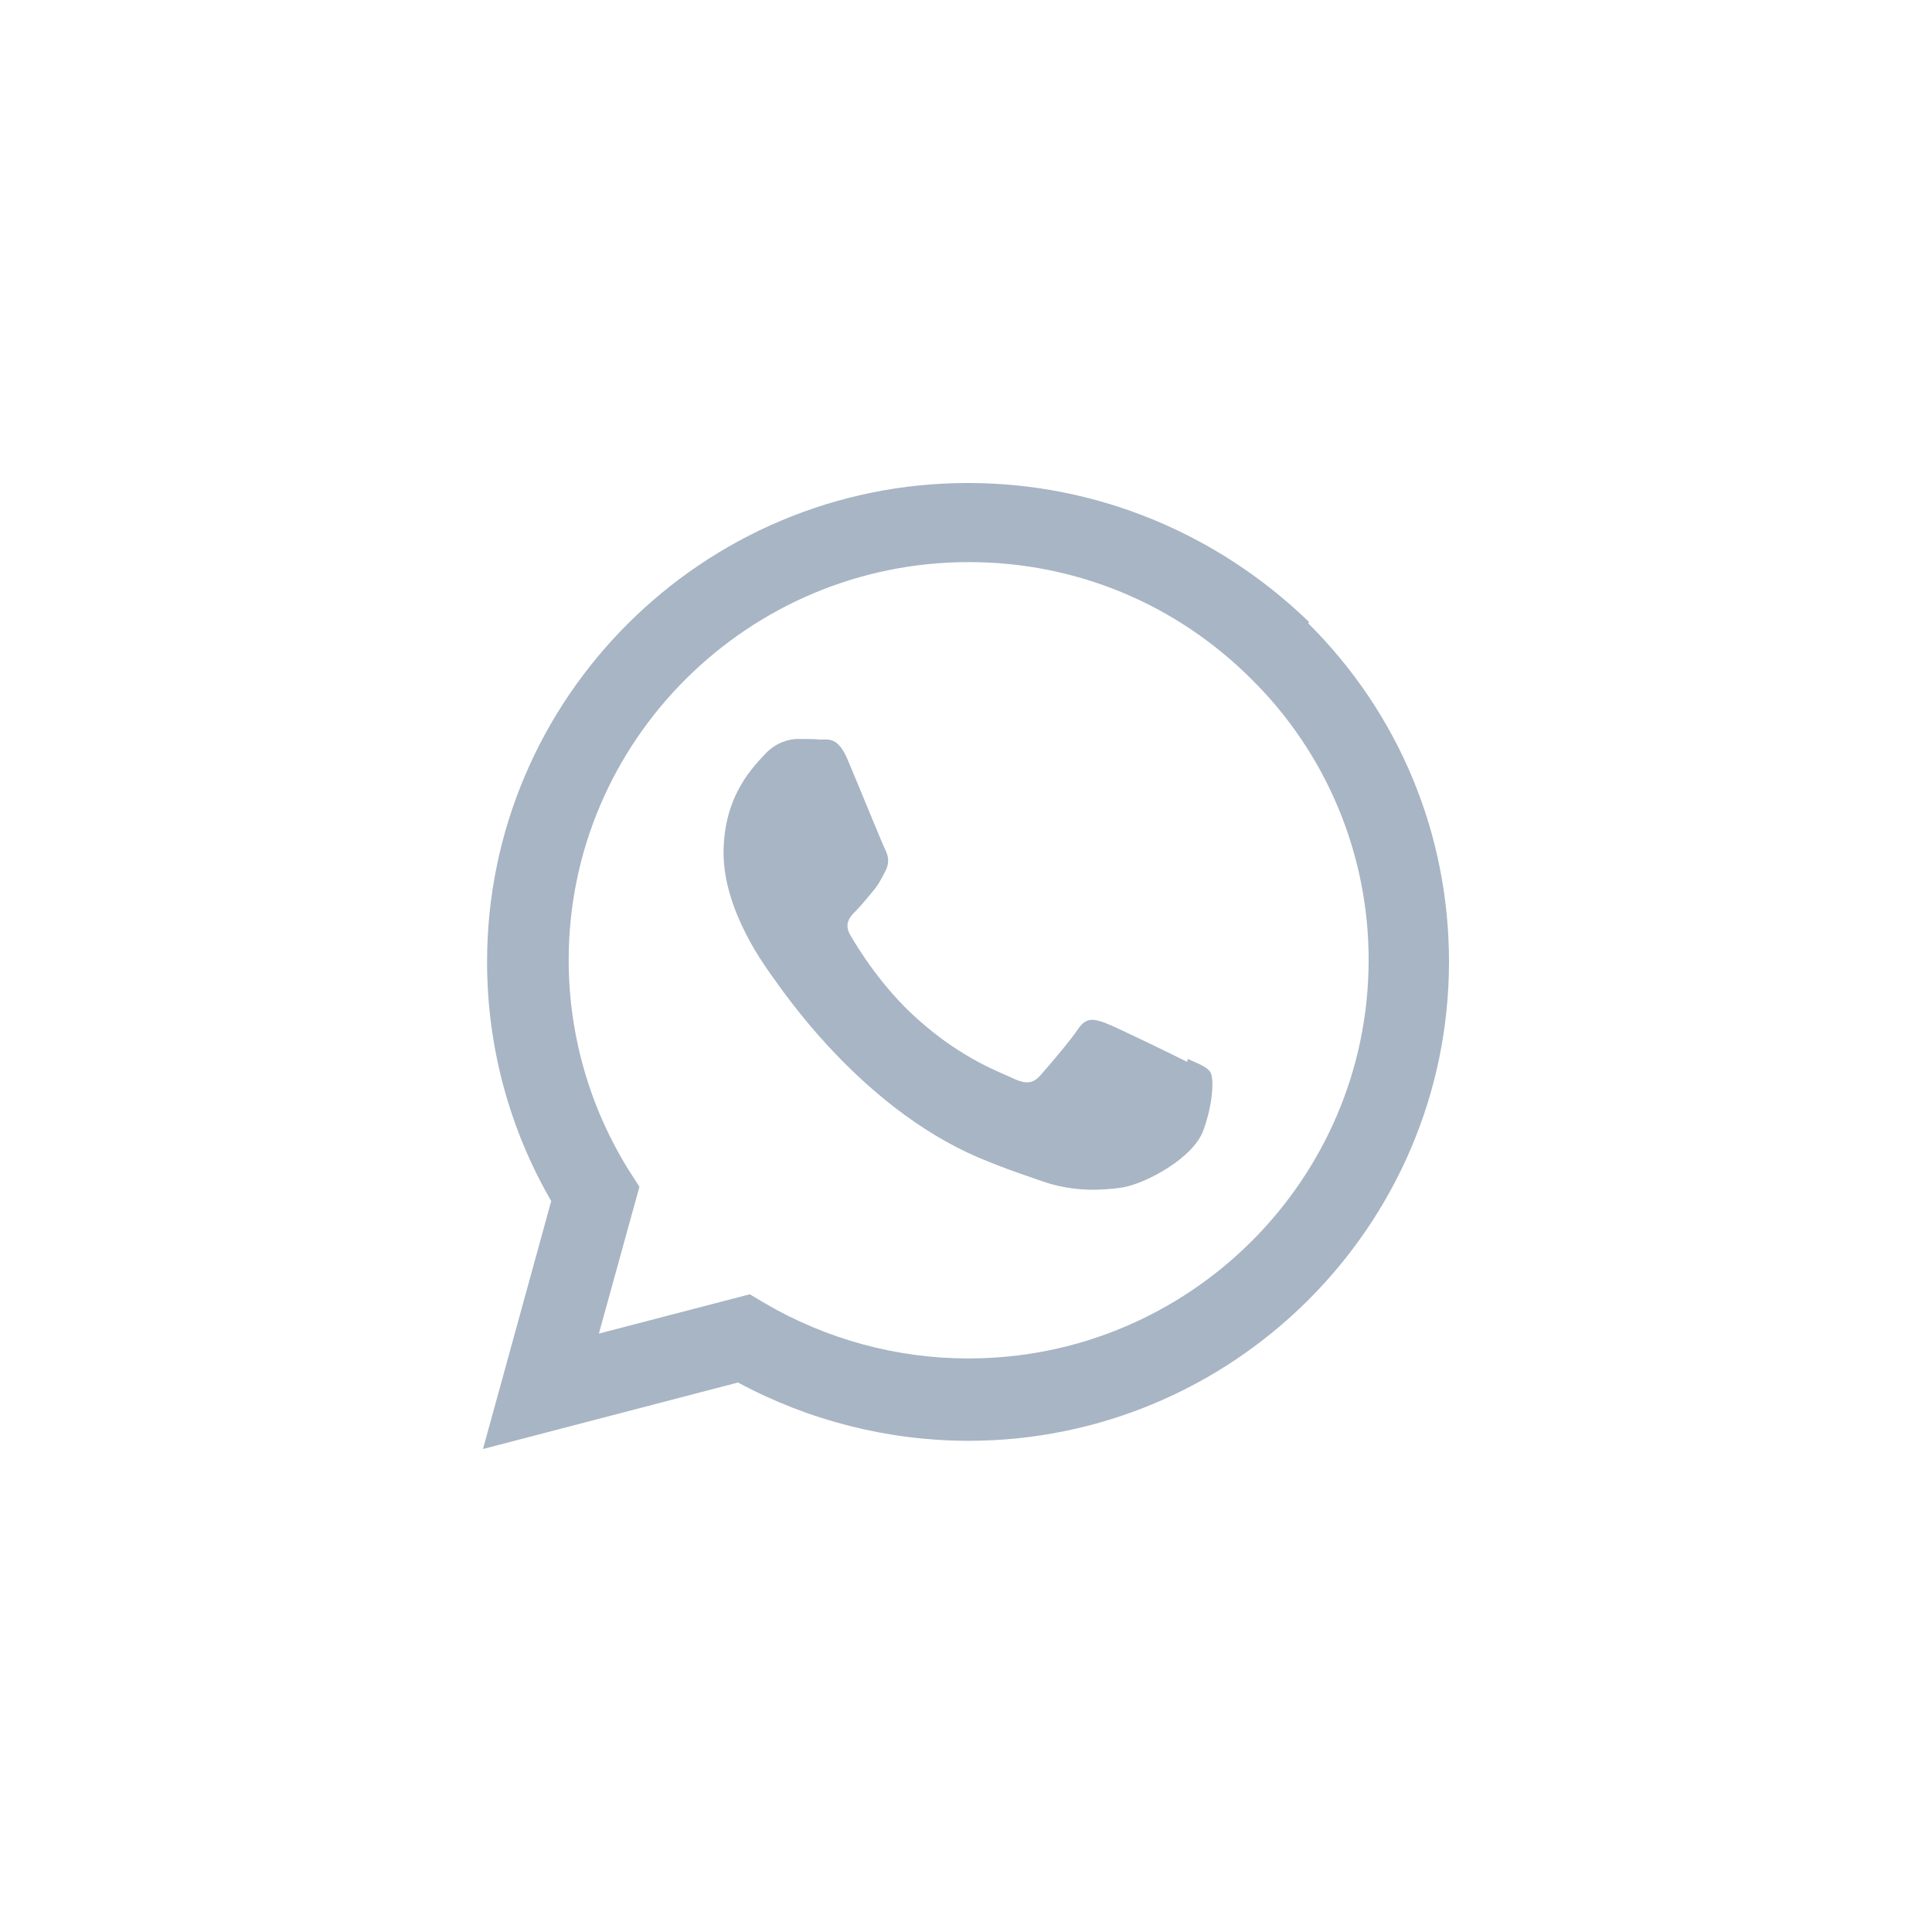 <?xml version="1.0" encoding="UTF-8"?> <svg xmlns="http://www.w3.org/2000/svg" width="112" height="112" viewBox="0 0 112 112" fill="none"> <path d="M68.824 61.56C68.122 61.205 64.704 59.537 64.066 59.299C63.427 59.071 62.963 58.952 62.498 59.654C62.043 60.338 60.702 61.904 60.293 62.361C59.883 62.818 59.481 62.853 58.789 62.543C58.088 62.188 55.846 61.458 53.184 59.071C51.105 57.221 49.721 54.943 49.31 54.241C48.9 53.548 49.264 53.156 49.611 52.81C49.929 52.491 50.312 52.008 50.668 51.588C51.005 51.168 51.114 50.886 51.361 50.431C51.588 49.94 51.471 49.556 51.298 49.21C51.124 48.864 49.73 45.428 49.147 44.06C48.59 42.702 48.008 42.875 47.579 42.875C47.178 42.838 46.713 42.838 46.249 42.838C45.785 42.838 45.028 43.011 44.389 43.676C43.75 44.378 41.946 46.055 41.946 49.446C41.946 52.846 44.443 56.136 44.789 56.628C45.145 57.083 49.702 64.083 56.693 67.091C58.361 67.793 59.656 68.213 60.667 68.56C62.335 69.088 63.858 69.015 65.06 68.841C66.39 68.623 69.179 67.154 69.764 65.515C70.357 63.864 70.357 62.498 70.184 62.188C70.01 61.87 69.555 61.696 68.854 61.386L68.824 61.56ZM56.145 78.75H56.108C51.97 78.75 47.878 77.628 44.305 75.532L43.467 75.031L34.717 77.31L37.069 68.796L36.503 67.921C34.192 64.247 32.966 59.994 32.967 55.654C32.967 42.949 43.367 32.585 56.163 32.585C62.361 32.585 68.177 35 72.552 39.375C74.71 41.508 76.422 44.048 77.588 46.85C78.753 49.651 79.35 52.656 79.341 55.69C79.324 68.386 68.933 78.75 56.154 78.75H56.145ZM75.878 36.048C70.555 30.907 63.555 28 56.108 28C40.751 28 28.245 40.451 28.236 55.753C28.236 60.639 29.512 65.406 31.955 69.626L28 84L42.784 80.145C46.88 82.353 51.457 83.514 56.11 83.526H56.119C71.486 83.526 83.991 71.075 84 55.762C84 48.352 81.111 41.379 75.843 36.138L75.878 36.048Z" fill="#A7B5C4"></path> </svg> 